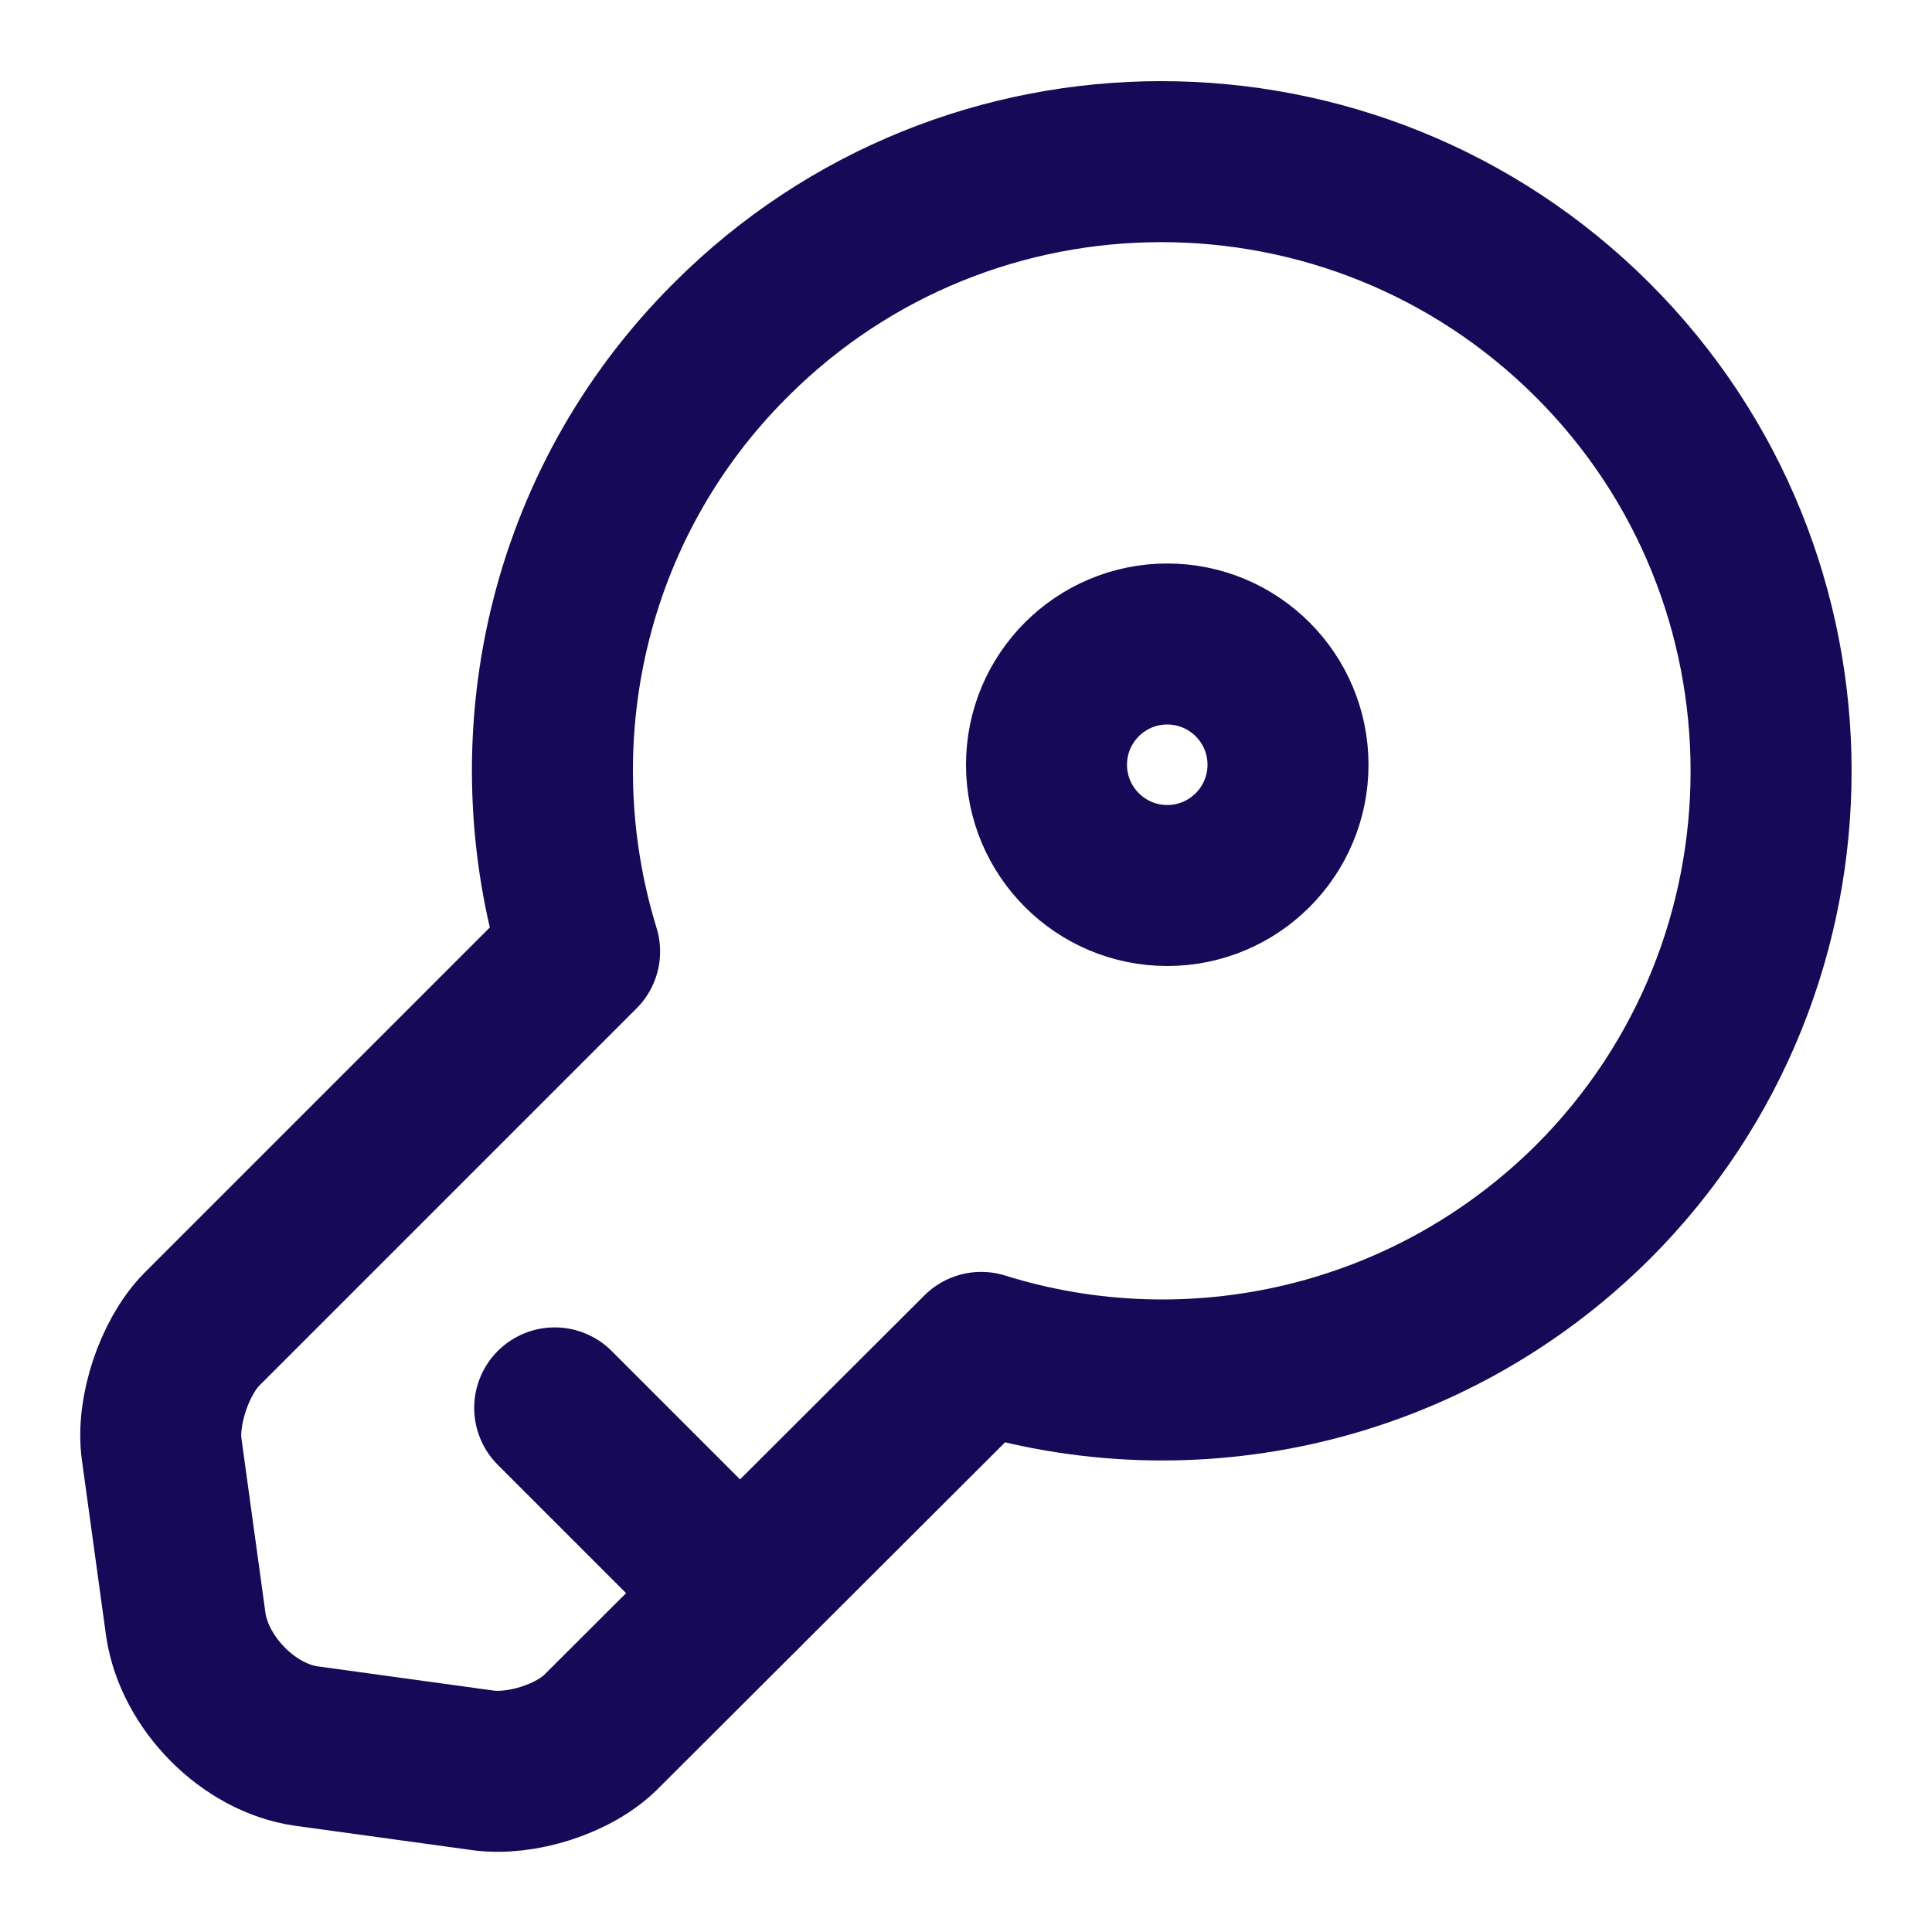 <svg width="18" height="18" viewBox="0 0 18 18" fill="none" xmlns="http://www.w3.org/2000/svg">
<path d="M14.842 11.198C13.297 12.735 11.085 13.208 9.142 12.6L5.61 16.125C5.355 16.388 4.852 16.545 4.492 16.493L2.857 16.268C2.317 16.193 1.815 15.683 1.732 15.143L1.507 13.508C1.455 13.148 1.627 12.645 1.875 12.39L5.4 8.865C4.8 6.915 5.265 4.703 6.81 3.165C9.022 0.953 12.615 0.953 14.835 3.165C17.055 5.378 17.055 8.985 14.842 11.198Z" stroke="#150958" stroke-width="1.5" stroke-miterlimit="10" stroke-linecap="round" stroke-linejoin="round"/>
<path d="M5.168 13.117L6.893 14.842" stroke="#150958" stroke-width="1.5" stroke-miterlimit="10" stroke-linecap="round" stroke-linejoin="round"/>
<path d="M10.875 8.25C11.496 8.25 12 7.746 12 7.125C12 6.504 11.496 6 10.875 6C10.254 6 9.75 6.504 9.75 7.125C9.75 7.746 10.254 8.25 10.875 8.25Z" stroke="#150958" stroke-width="1.5" stroke-linecap="round" stroke-linejoin="round"/>
</svg>
